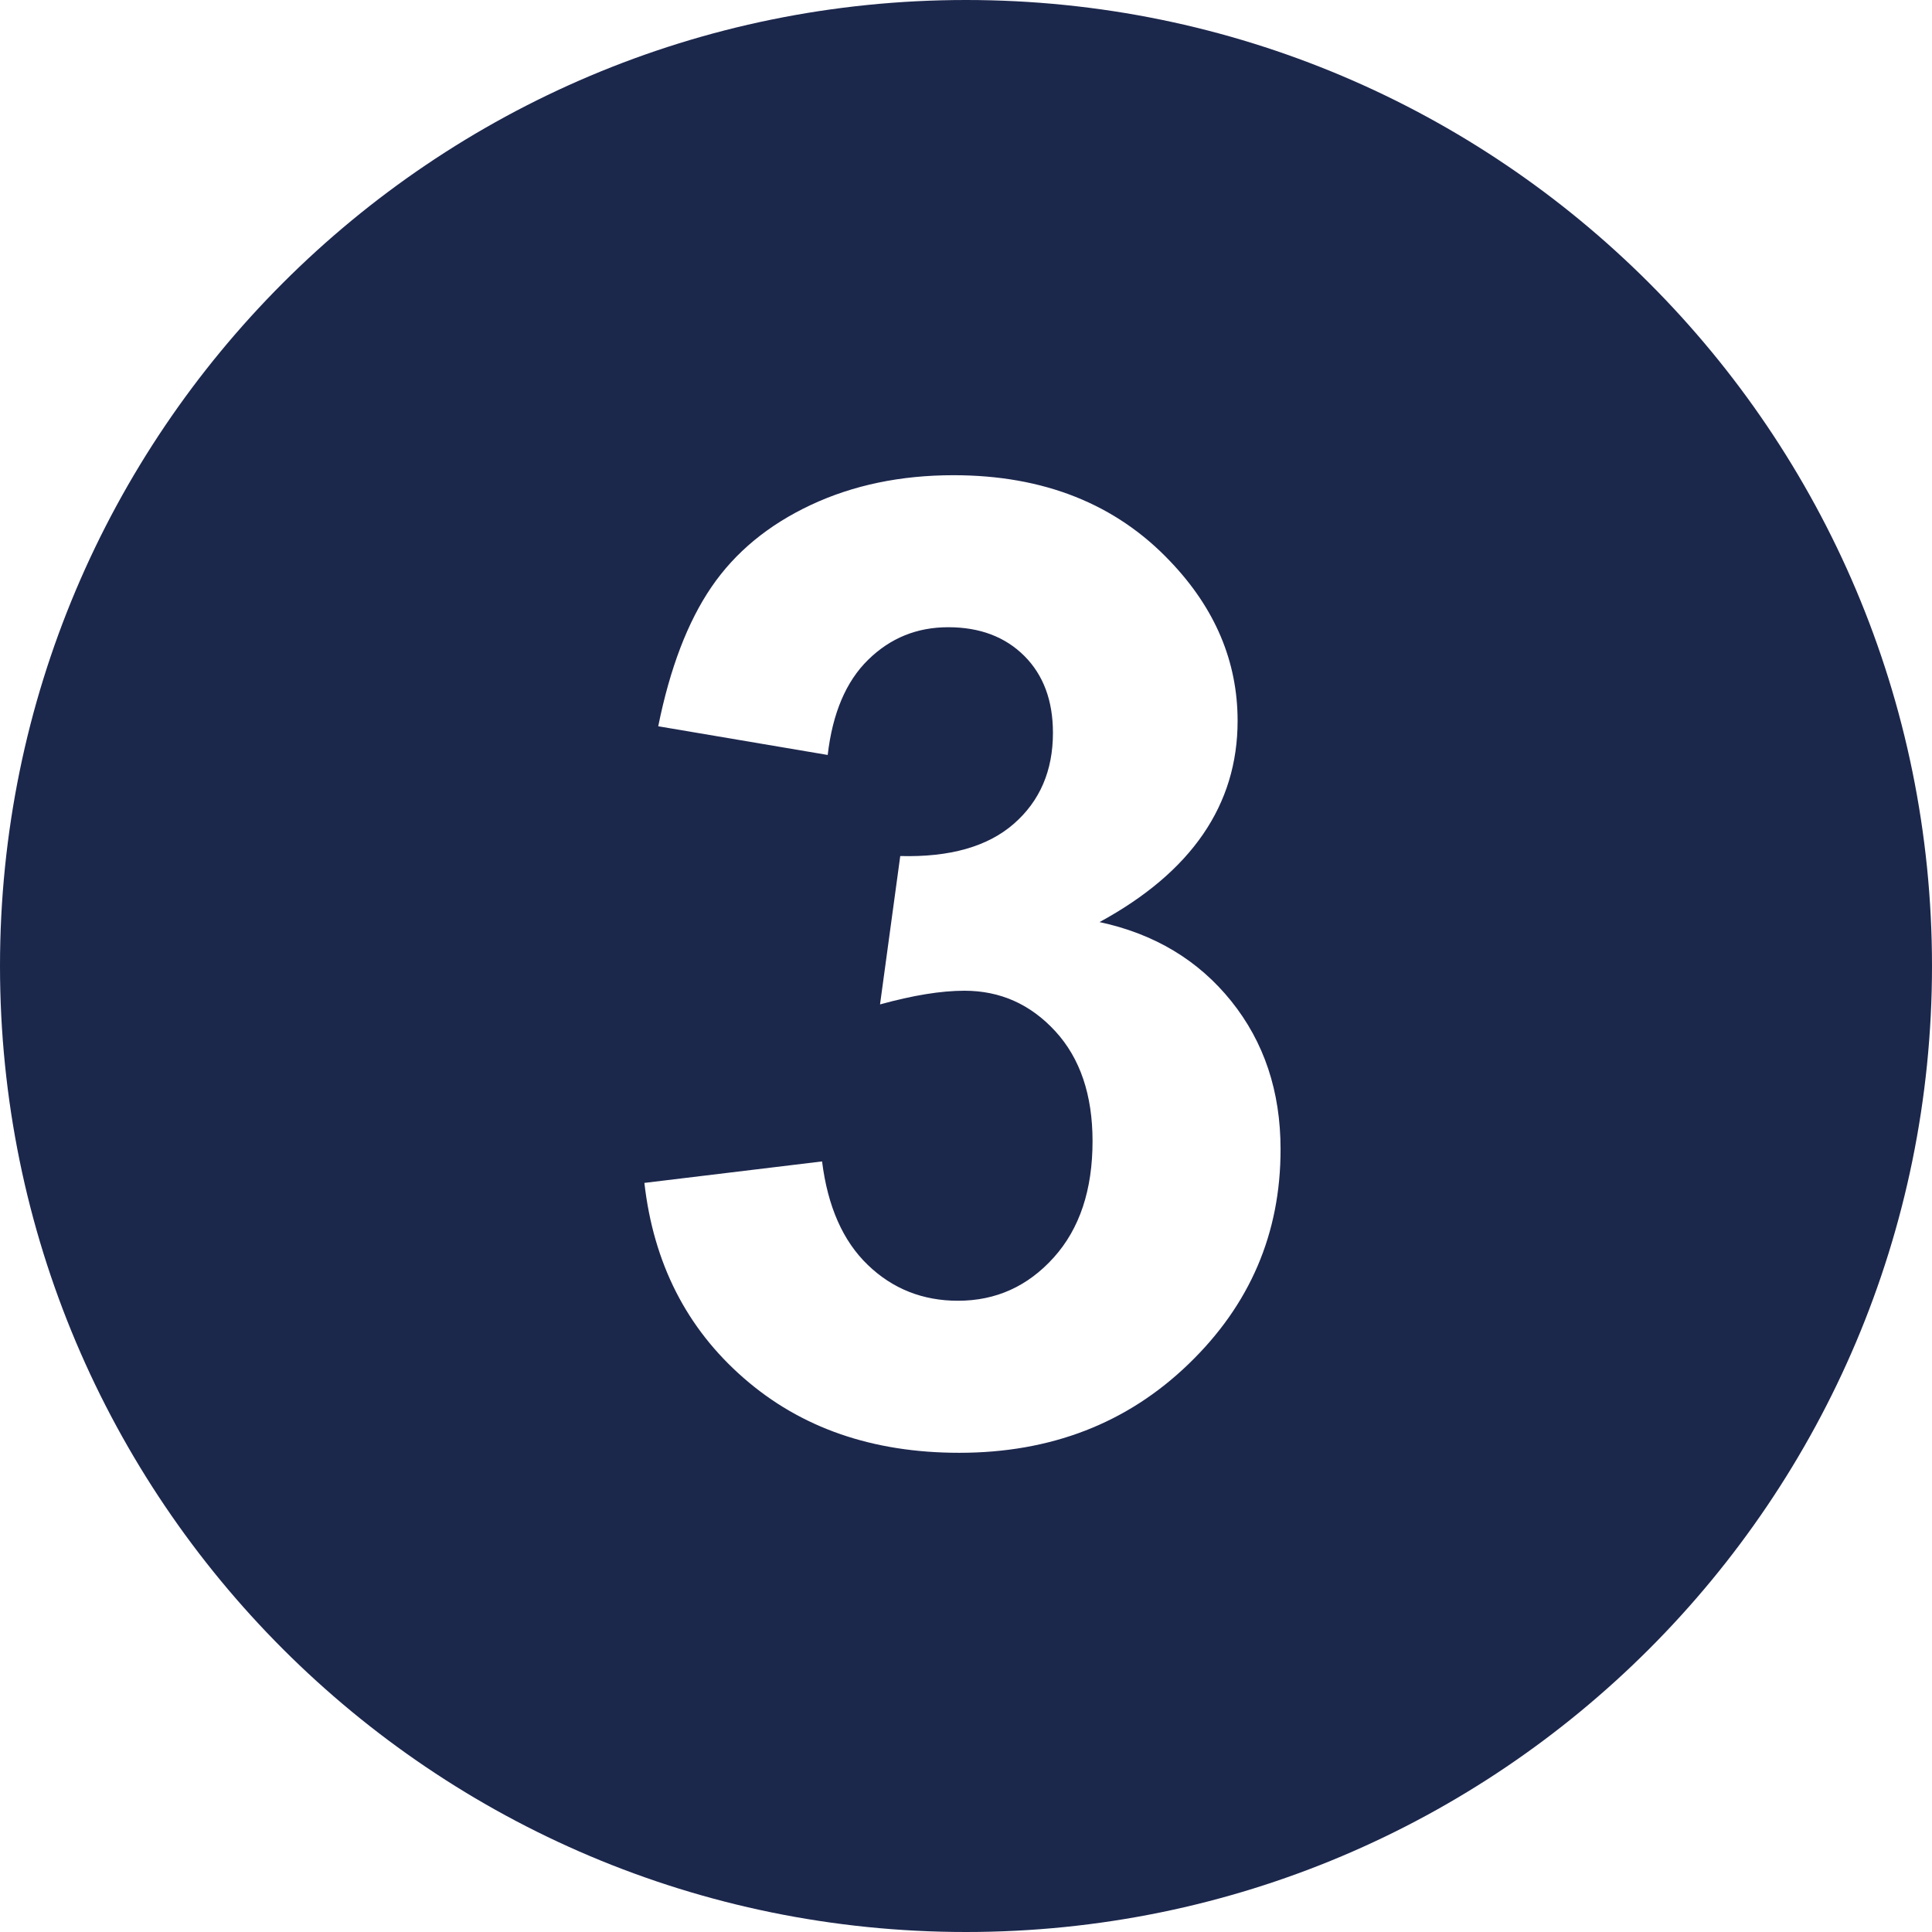 <svg width="60" height="60" viewBox="0 0 60 60" fill="none" xmlns="http://www.w3.org/2000/svg">
<path d="M30 0C13.431 0 0 13.431 0 30C0 46.569 13.431 60 30 60C46.569 60 60 46.569 60 30C60 13.431 46.569 0 30 0ZM36.911 42.362C35.005 44.202 32.633 45.118 29.79 45.118C27.099 45.118 24.868 44.345 23.098 42.798C21.323 41.252 20.296 39.233 20.012 36.736L25.53 36.069C25.705 37.47 26.178 38.541 26.951 39.284C27.72 40.025 28.655 40.396 29.751 40.396C30.928 40.396 31.918 39.949 32.725 39.053C33.529 38.16 33.93 36.955 33.93 35.439C33.93 34.006 33.545 32.866 32.774 32.026C32.001 31.186 31.061 30.768 29.951 30.768C29.22 30.768 28.348 30.912 27.33 31.193L27.958 26.585C29.499 26.626 30.676 26.291 31.486 25.583C32.296 24.875 32.7 23.933 32.7 22.759C32.7 21.759 32.405 20.965 31.811 20.37C31.216 19.777 30.429 19.479 29.446 19.479C28.475 19.479 27.648 19.816 26.961 20.49C26.273 21.164 25.855 22.151 25.705 23.446L20.442 22.555C20.806 20.751 21.358 19.308 22.096 18.229C22.835 17.148 23.861 16.302 25.179 15.683C26.497 15.065 27.976 14.758 29.612 14.758C32.411 14.758 34.657 15.651 36.346 17.437C37.74 18.898 38.435 20.548 38.435 22.387C38.435 24.997 37.006 27.081 34.147 28.636C35.852 29.001 37.216 29.82 38.236 31.089C39.258 32.361 39.769 33.893 39.769 35.691C39.771 38.303 38.818 40.525 36.911 42.362Z" fill="#1C274C"/>
</svg>
